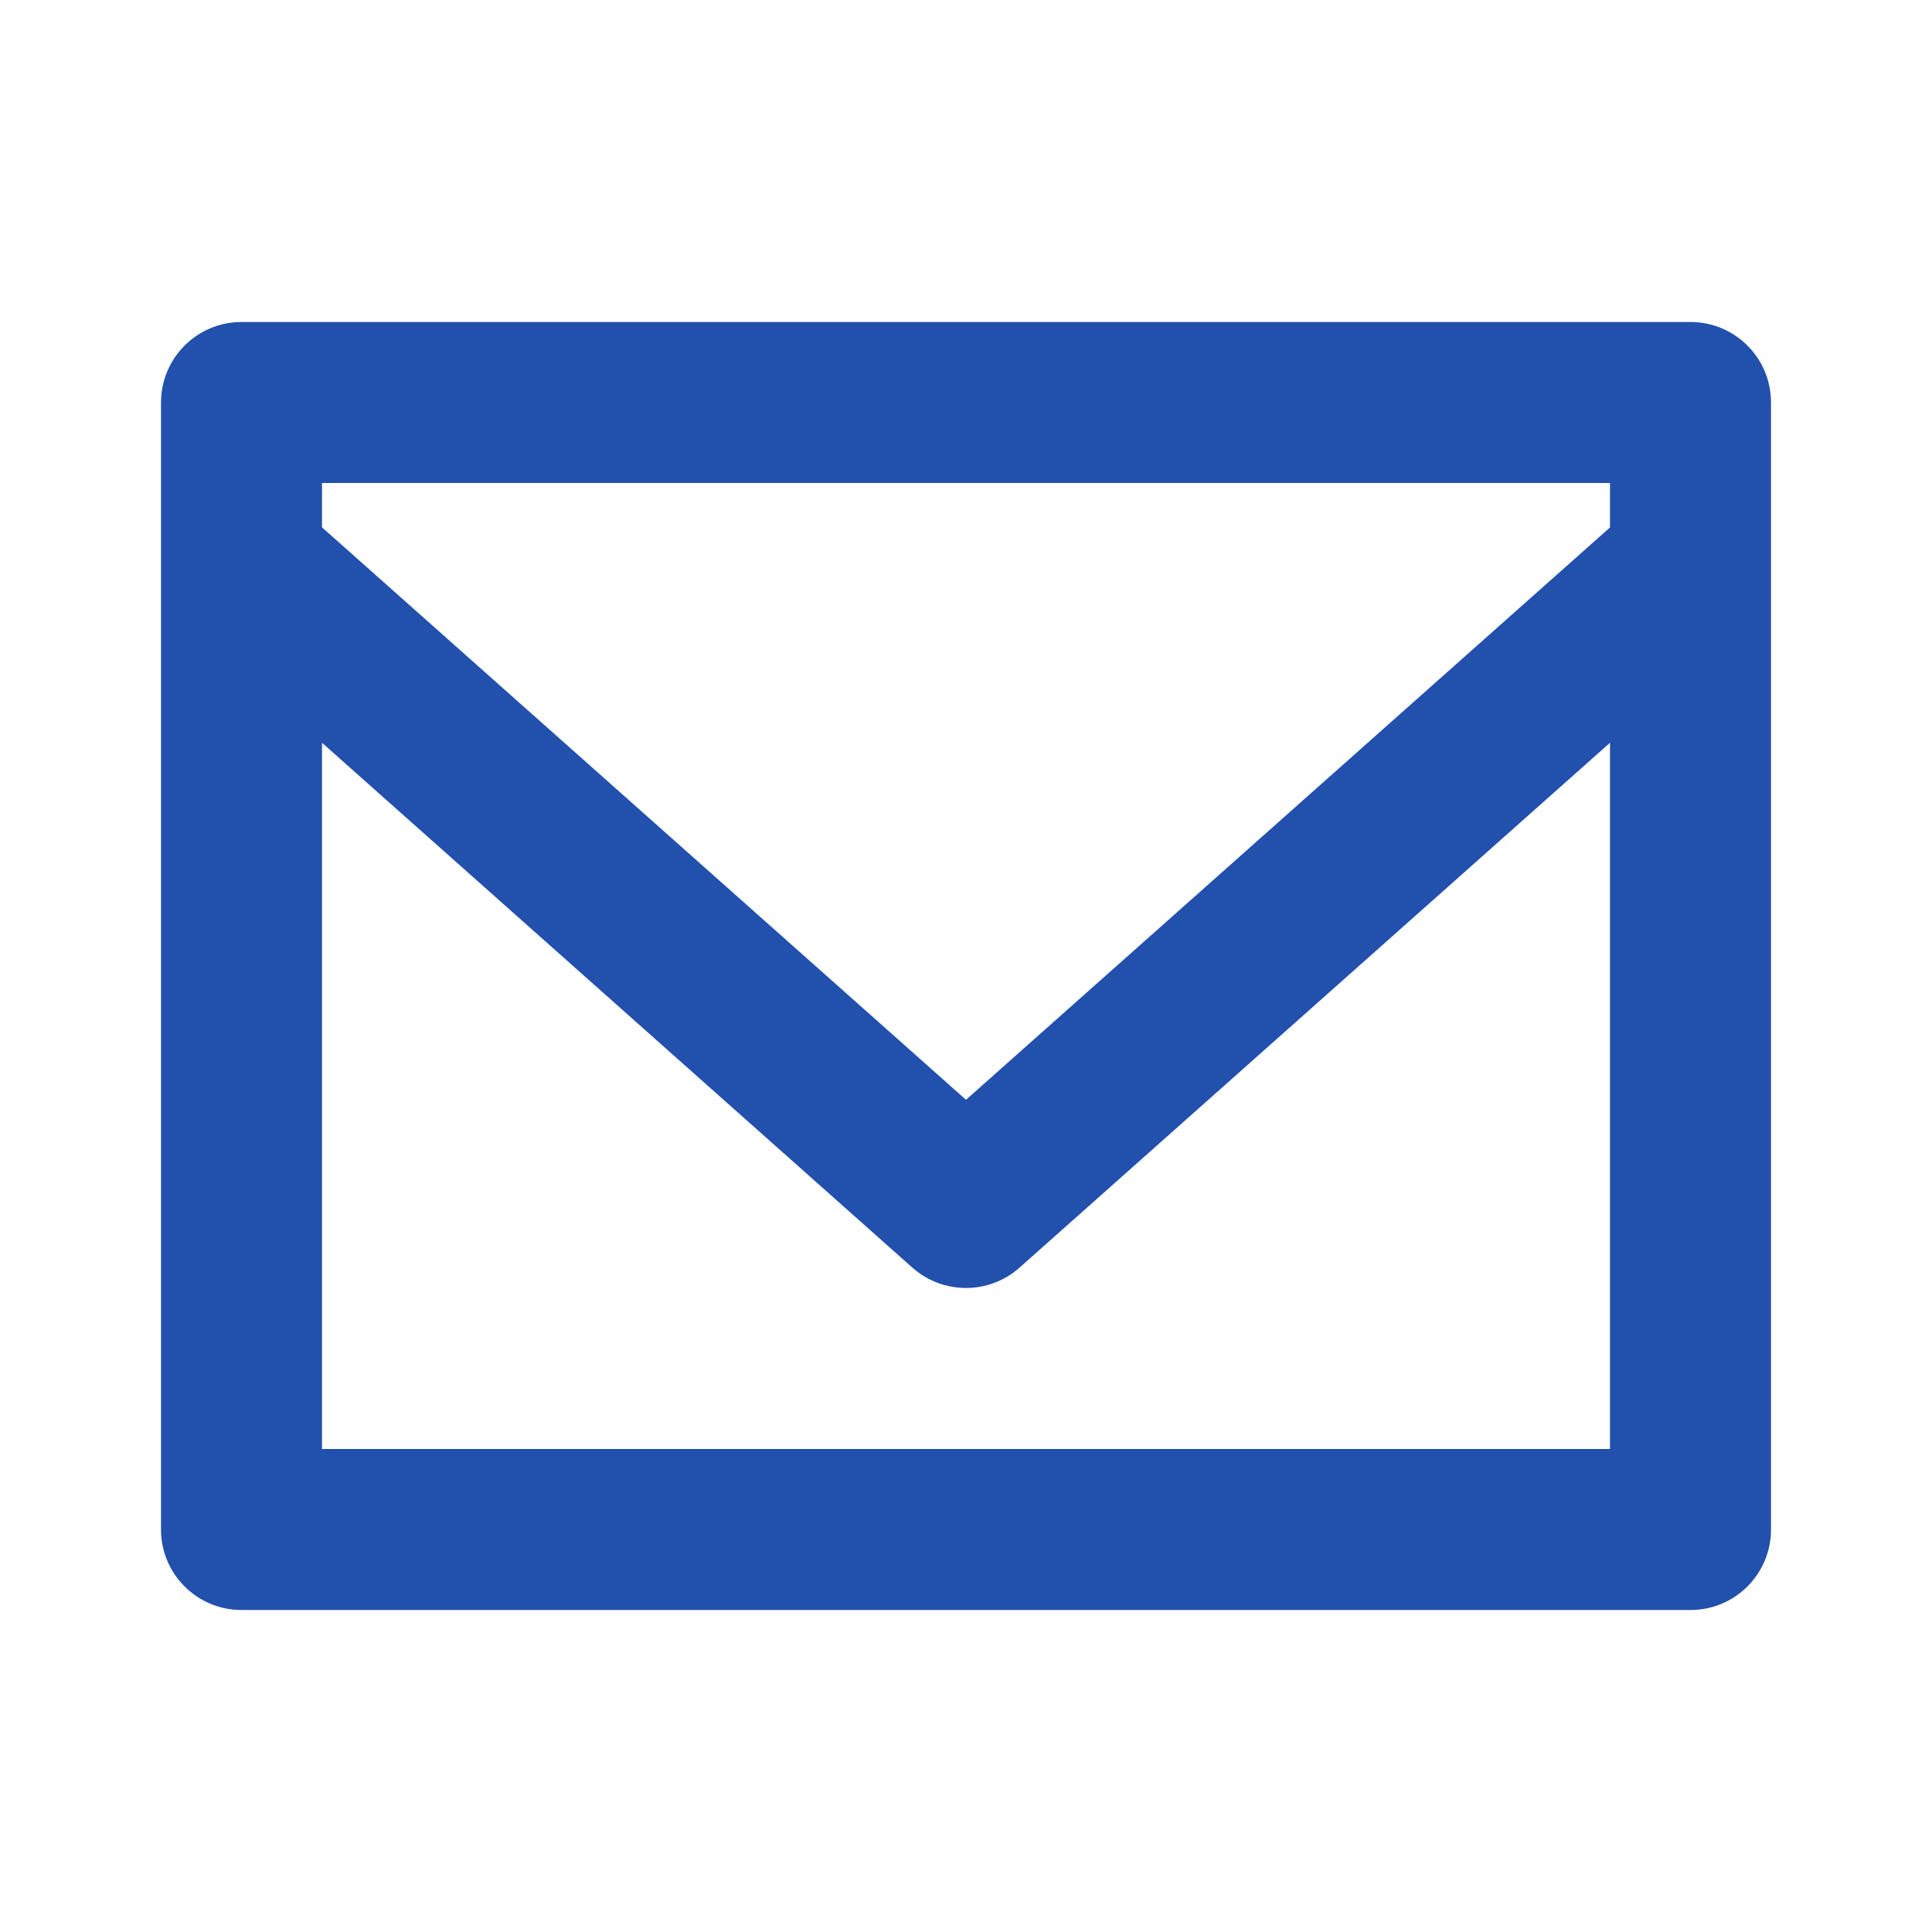 <?xml version="1.0" encoding="utf-8"?>
<!-- Generator: Adobe Illustrator 13.0.0, SVG Export Plug-In . SVG Version: 6.00 Build 14948)  -->
<!DOCTYPE svg PUBLIC "-//W3C//DTD SVG 1.1//EN" "http://www.w3.org/Graphics/SVG/1.1/DTD/svg11.dtd">
<svg version="1.1" id="Layer_1" xmlns="http://www.w3.org/2000/svg" xmlns:xlink="http://www.w3.org/1999/xlink" x="0px" y="0px"
	 width="24px" height="24px" viewBox="0 0 24 24" enable-background="new 0 0 24 24" xml:space="preserve">
<path fill="none" d="M12,13.662l8-7.11V6H4v0.551L12,13.662z"/>
<path fill="none" d="M12.665,15.747c-0.379,0.338-0.951,0.338-1.33,0L4,9.227V18h16V9.227L12.665,15.747z"/>
<path fill="#2250AD" d="M21,4H3C2.448,4,2,4.448,2,5v14c0,0.553,0.448,1,1,1h18c0.553,0,1-0.447,1-1V5C22,4.448,21.553,4,21,4z
	 M20,6v0.552l-8,7.11L4,6.551V6H20z M4,18V9.227l7.335,6.521c0.38,0.336,0.951,0.336,1.33-0.001L20,9.227V18H4z"/>
</svg>
